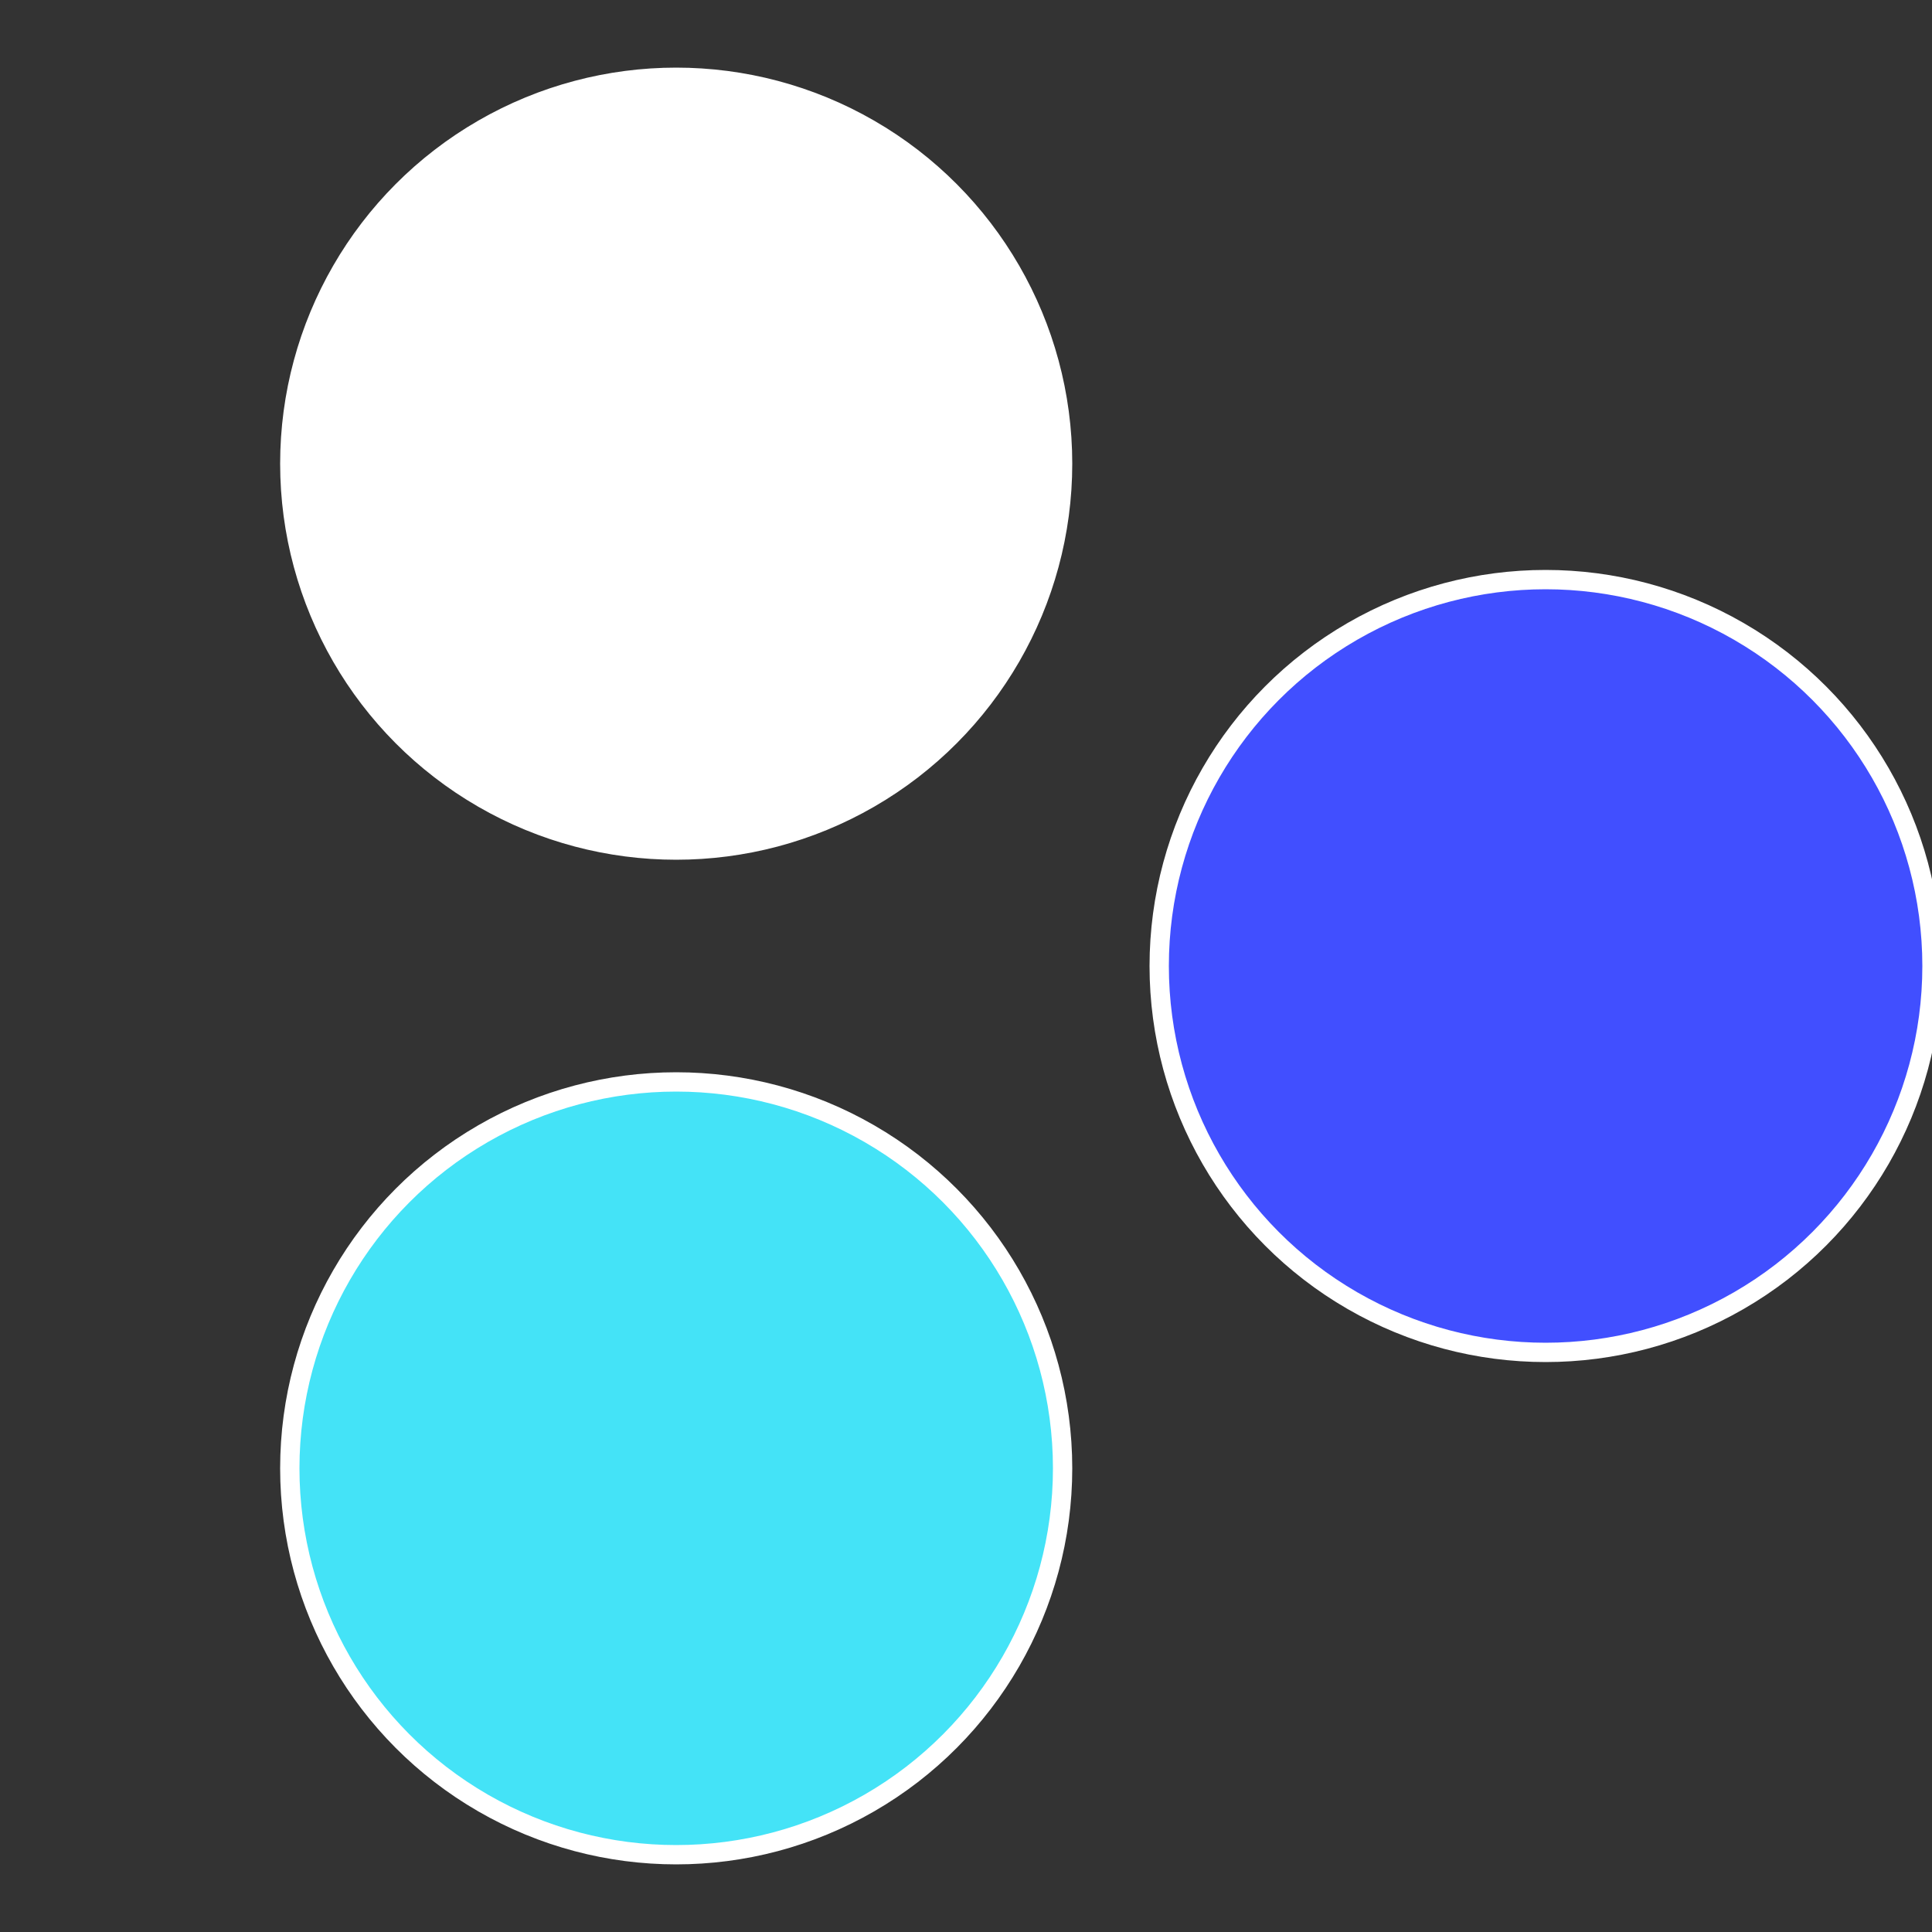 <?xml version="1.0" standalone="no"?>
<svg width="500" height="500" viewBox="-1 -1 2 2" xmlns="http://www.w3.org/2000/svg">
 
                <rect x="-1" y="-1" width="2" height="2" fill="#333333" stroke="none"/>
 
                <circle cx="0.6" cy="0" r="0.4" fill="#414fffffffffffffd8644e" stroke="#fff" stroke-width="1%" />
             
                <circle cx="-0.3" cy="0.52" r="0.4" fill="#44e3f7fffffffffffffd86" stroke="#fff" stroke-width="1%" />
             
                <circle cx="-0.3" cy="-0.52" r="0.4" fill="#fffffffffffffd8644e3f7" stroke="#fff" stroke-width="1%" />
            </svg>
